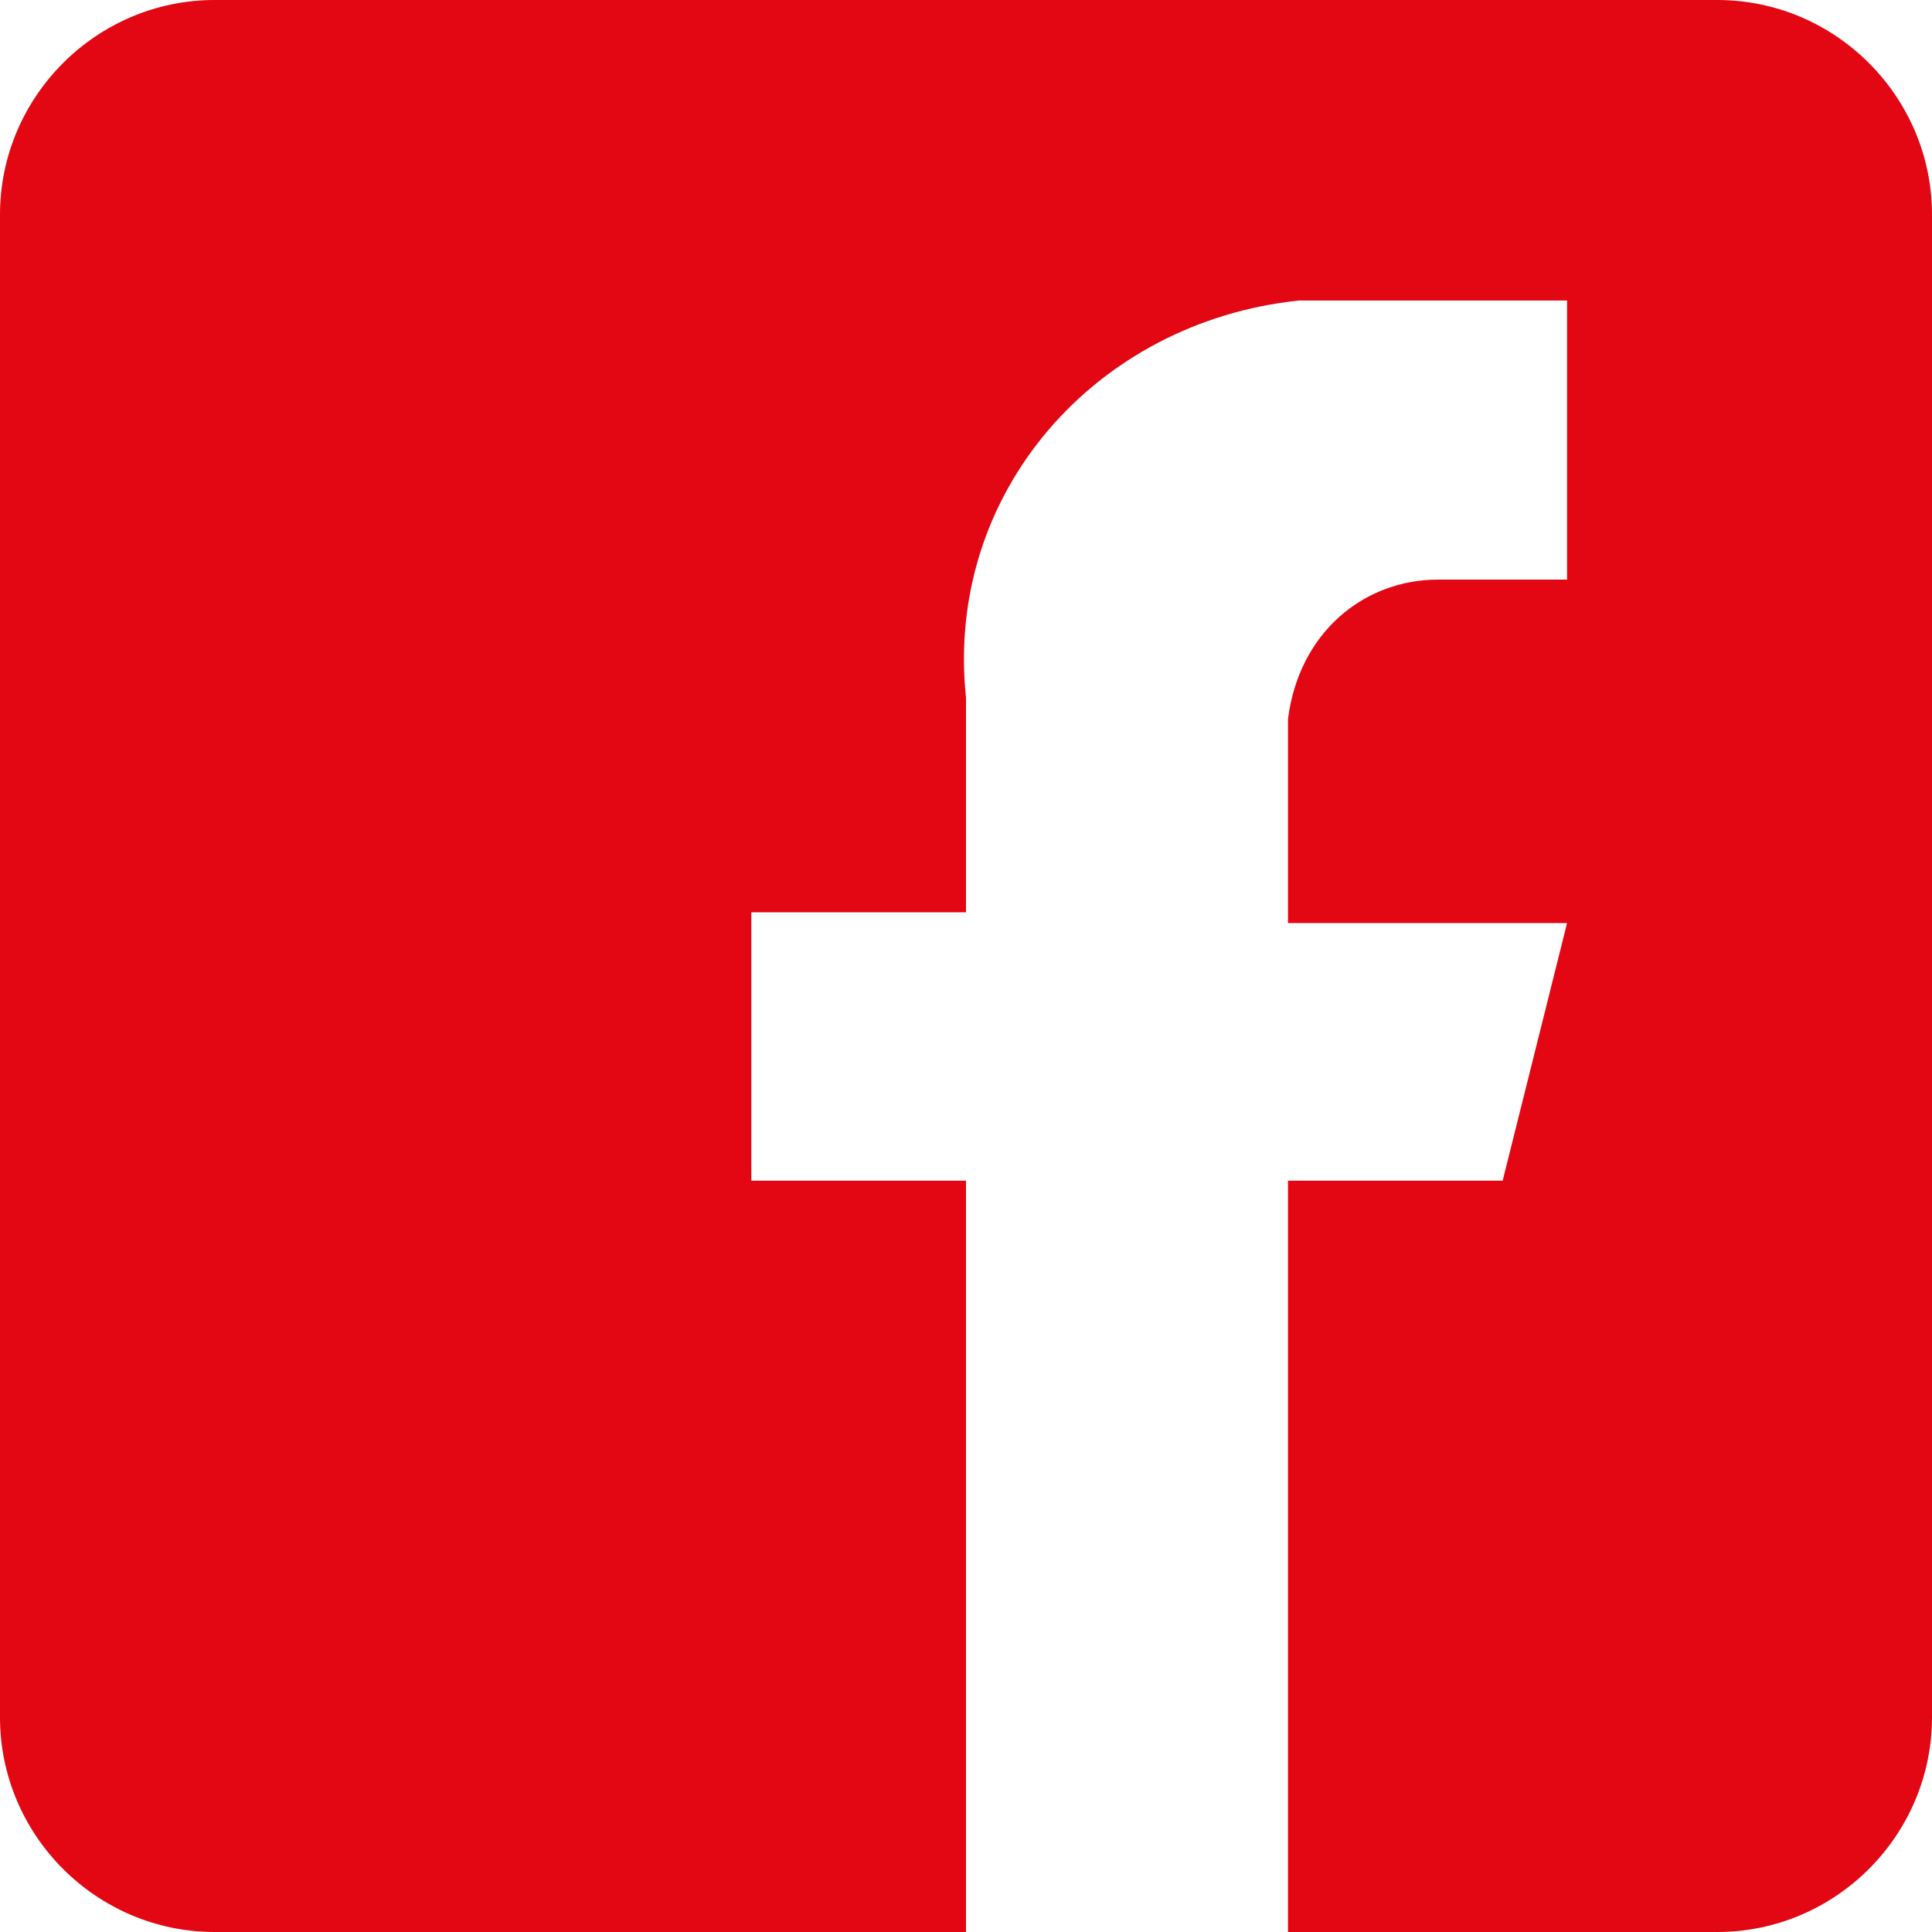 <?xml version="1.0" encoding="utf-8"?>
<!-- Generator: Adobe Illustrator 24.1.0, SVG Export Plug-In . SVG Version: 6.00 Build 0)  -->
<svg version="1.1" id="Layer_1" xmlns="http://www.w3.org/2000/svg" xmlns:xlink="http://www.w3.org/1999/xlink" x="0px" y="0px"
	 viewBox="0 0 18 18" style="enable-background:new 0 0 18 18;" xml:space="preserve">
<style type="text/css">
	.st0{fill:#e30613;}
</style>
<path id="facebook" class="st0" d="M16,0H2C0.9,0,0,0.9,0,2v14c0,1.1,0.9,2,2,2h7v-7H7V8.5h2v-2C8.8,4.6,10.2,3,12.1,2.8
	c0.2,0,0.5,0,0.7,0h1.8v2.6h-1.2c-0.7,0-1.3,0.5-1.4,1.3c0,0.1,0,0.1,0,0.2v1.7h2.6L14,11h-2v7h4c1.1,0,2-0.9,2-2V2
	C18,0.9,17.1,0,16,0z"/>
</svg>
